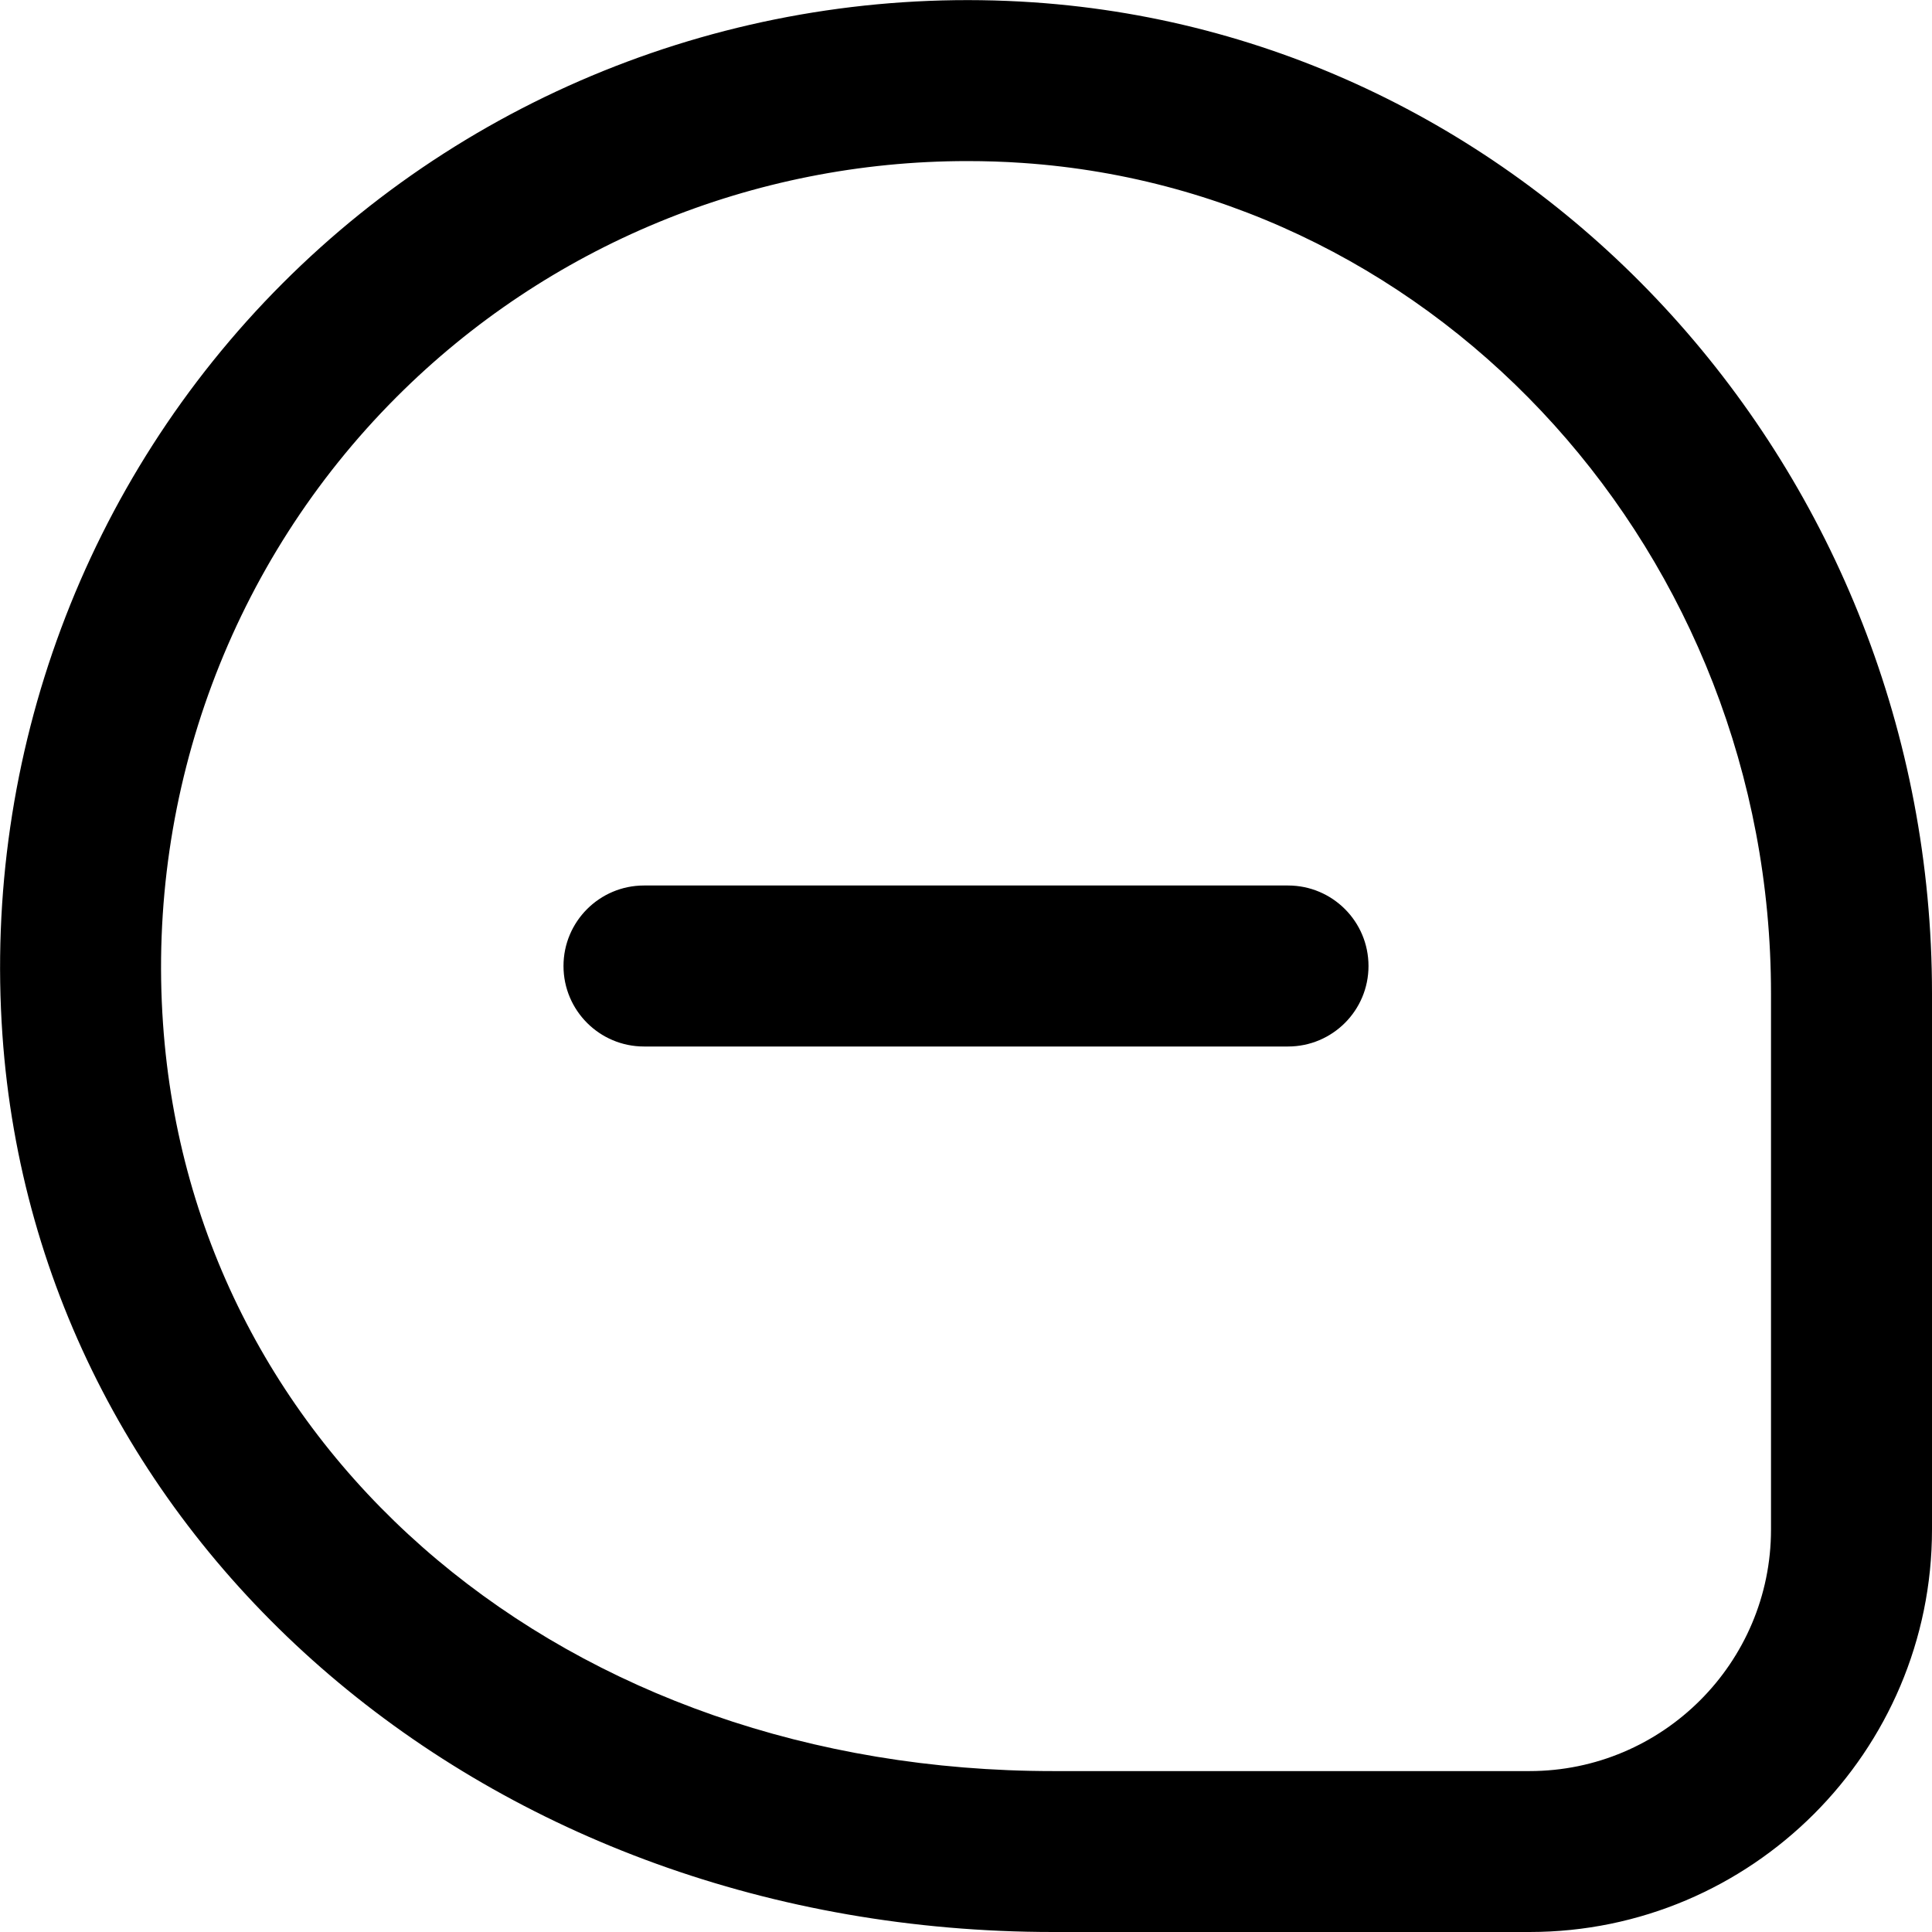 <?xml version="1.0" encoding="UTF-8"?>
<svg xmlns="http://www.w3.org/2000/svg" id="Layer_1" data-name="Layer 1" viewBox="0 0 24 24" width="512" height="512"><path d="m17,12c0,.552-.447,1-1,1h-8c-.552,0-1-.448-1-1s.448-1,1-1h8c.553,0,1,.448,1,1Zm7,.34v6.66c0,2.757-2.243,5-5,5h-5.917C6.082,24,.47,19.208.03,12.854c-.241-3.476,1.027-6.878,3.479-9.333S9.367-.206,12.836.029c6.26.425,11.164,5.833,11.164,12.312Zm-2,0c0-5.431-4.085-9.962-9.299-10.316-.229-.016-.458-.023-.686-.023-2.656,0-5.209,1.048-7.091,2.933-2.044,2.046-3.101,4.883-2.899,7.782.373,5.38,5.023,9.285,11.058,9.285h5.917c1.654,0,3-1.346,3-3v-6.66Z"/></svg>
